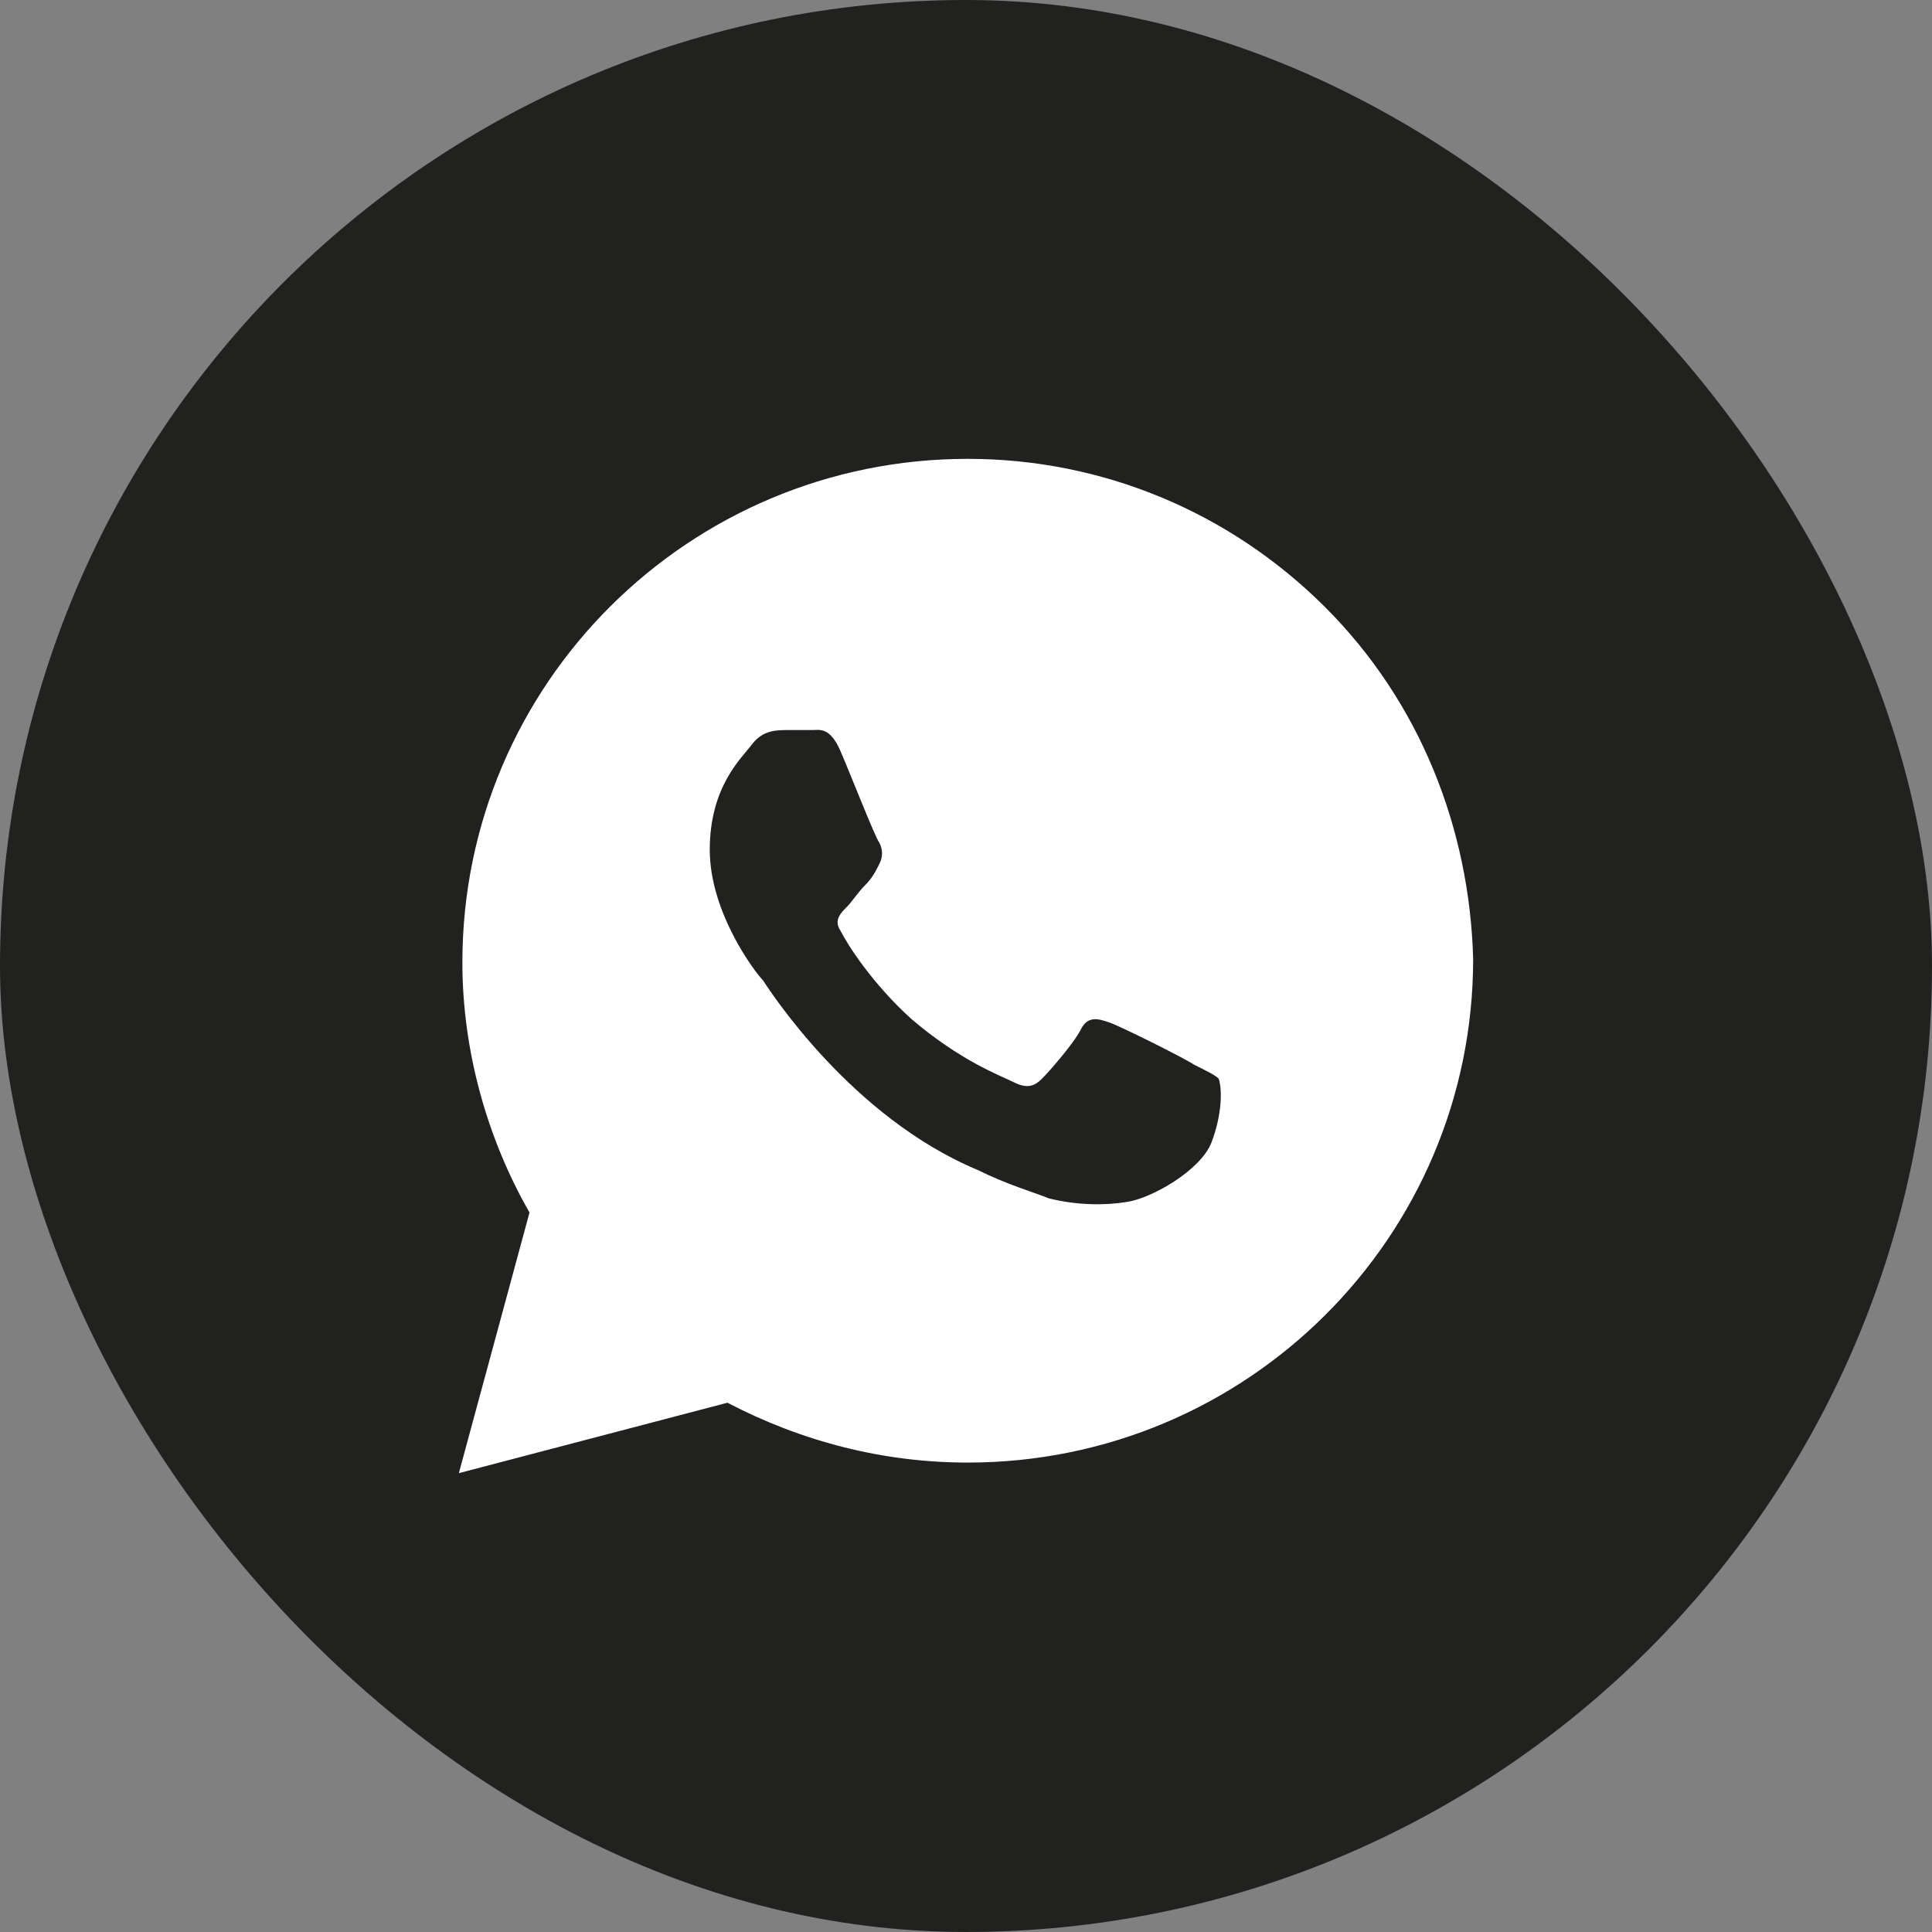 <?xml version="1.0" encoding="UTF-8"?> <svg xmlns="http://www.w3.org/2000/svg" width="40" height="40" viewBox="0 0 40 40" fill="none"><rect x="0" y="0" width="40" height="40" fill="#808080" stroke="none"/><rect width="40" height="40" rx="20" fill="#212120"></rect><path d="M27.427 12.562C25.451 10.594 22.817 9.5 20.037 9.5C14.256 9.5 9.573 14.167 9.573 19.927C9.573 21.75 10.085 23.573 10.963 25.104L9.5 30.5L15.061 29.042C16.598 29.844 18.28 30.281 20.037 30.281C25.817 30.281 30.5 25.615 30.5 19.854C30.427 17.156 29.402 14.531 27.427 12.562ZM25.085 23.646C24.866 24.229 23.841 24.812 23.329 24.885C22.89 24.958 22.305 24.958 21.72 24.812C21.354 24.667 20.841 24.521 20.256 24.229C17.622 23.135 15.939 20.51 15.793 20.292C15.646 20.146 14.695 18.906 14.695 17.594C14.695 16.281 15.354 15.698 15.573 15.406C15.793 15.115 16.085 15.115 16.305 15.115C16.451 15.115 16.671 15.115 16.817 15.115C16.963 15.115 17.183 15.042 17.402 15.552C17.622 16.062 18.134 17.375 18.207 17.448C18.28 17.594 18.28 17.74 18.207 17.885C18.134 18.031 18.061 18.177 17.915 18.323C17.768 18.469 17.622 18.688 17.549 18.76C17.402 18.906 17.256 19.052 17.402 19.271C17.549 19.562 18.061 20.365 18.866 21.094C19.89 21.969 20.695 22.26 20.988 22.406C21.28 22.552 21.427 22.479 21.573 22.333C21.72 22.188 22.232 21.604 22.378 21.312C22.524 21.021 22.744 21.094 22.963 21.167C23.183 21.24 24.5 21.896 24.72 22.042C25.012 22.188 25.159 22.26 25.232 22.333C25.305 22.552 25.305 23.062 25.085 23.646Z" fill="white"></path></svg> 